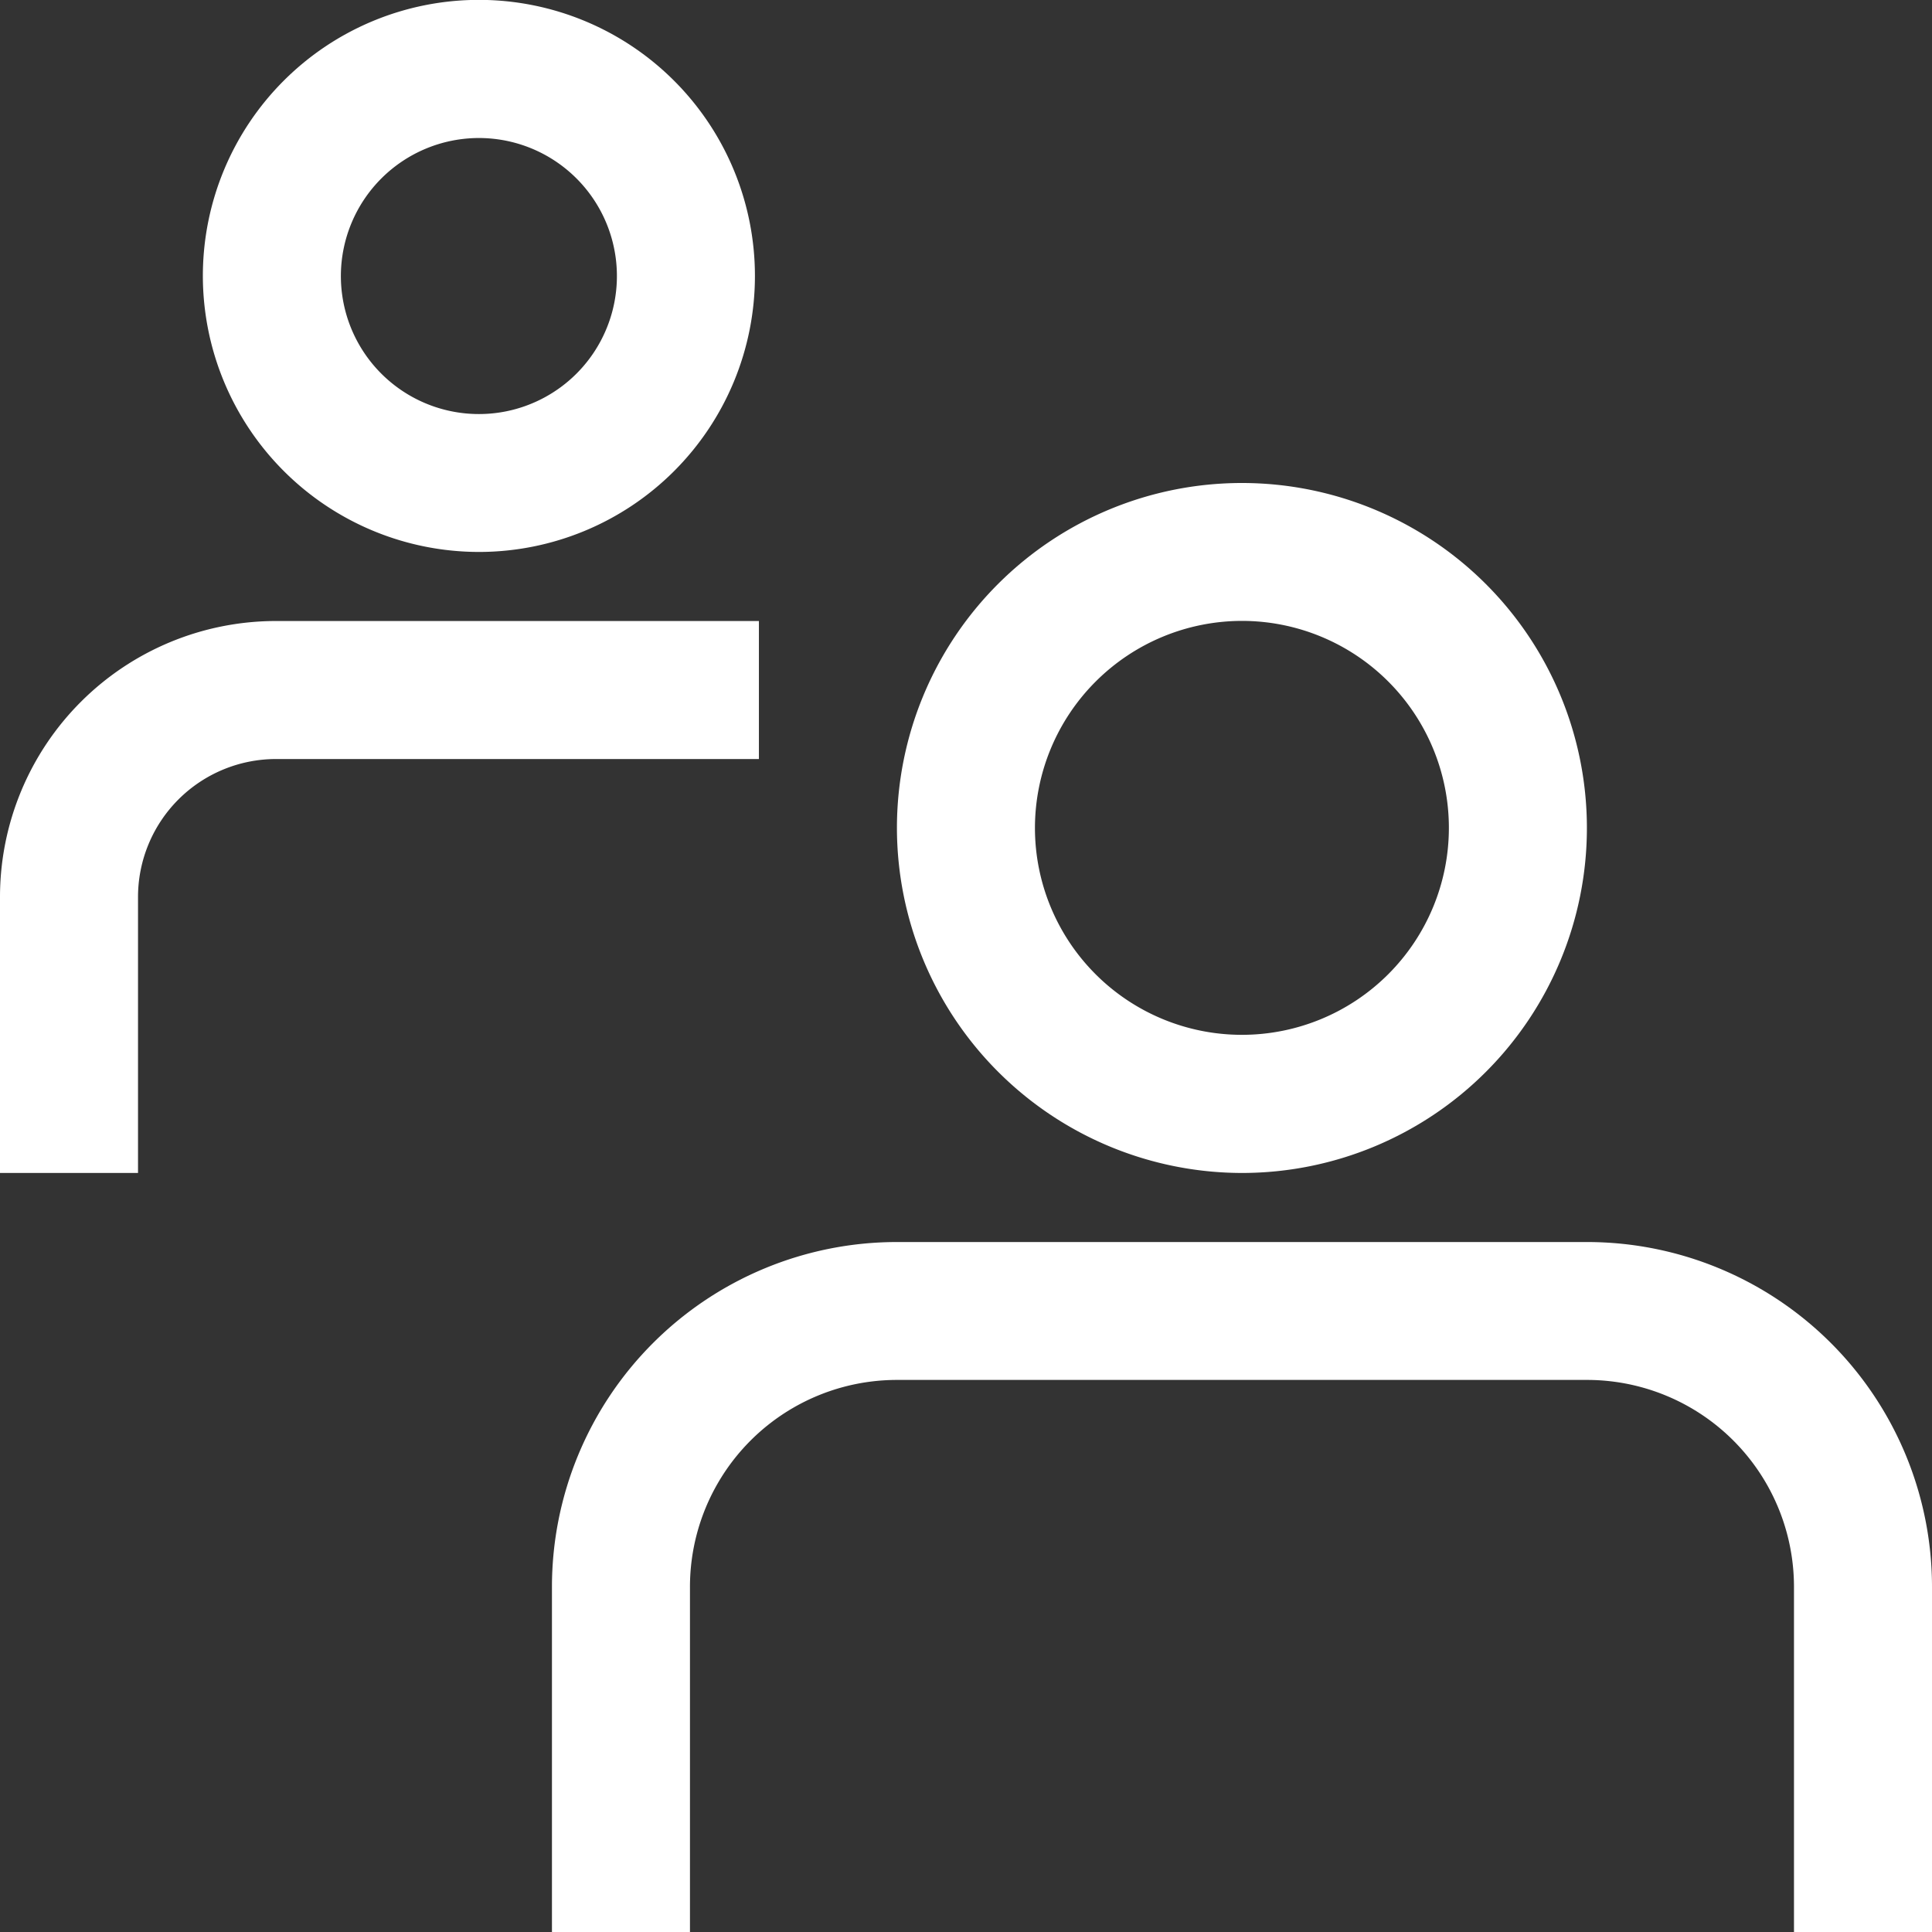 <svg xmlns="http://www.w3.org/2000/svg" width="16" height="16" viewBox="0 0 16 16">
  <rect x="0" y="0" width="16" height="16" fill="#333333" stroke="none"/>
  <path id="Style" d="M14.857,16V13.143a1.714,1.714,0,0,0-1.714-1.715H7.428a1.714,1.714,0,0,0-1.714,1.715V16H4.571V13.143a2.857,2.857,0,0,1,2.857-2.857h5.715A2.857,2.857,0,0,1,16,13.143V16ZM7.428,6.857a2.857,2.857,0,1,1,2.857,2.857A2.861,2.861,0,0,1,7.428,6.857Zm1.143,0a1.714,1.714,0,1,0,1.715-1.715A1.716,1.716,0,0,0,8.571,6.857ZM0,9.714V7.428A2.286,2.286,0,0,1,2.285,5.143h4V6.286h-4A1.143,1.143,0,0,0,1.143,7.428V9.714ZM1.68,2.285A2.286,2.286,0,1,1,3.966,4.571,2.288,2.288,0,0,1,1.68,2.285Zm1.143,0A1.143,1.143,0,1,0,3.966,1.143,1.144,1.144,0,0,0,2.823,2.285Z" fill="#fff"/>
</svg>
